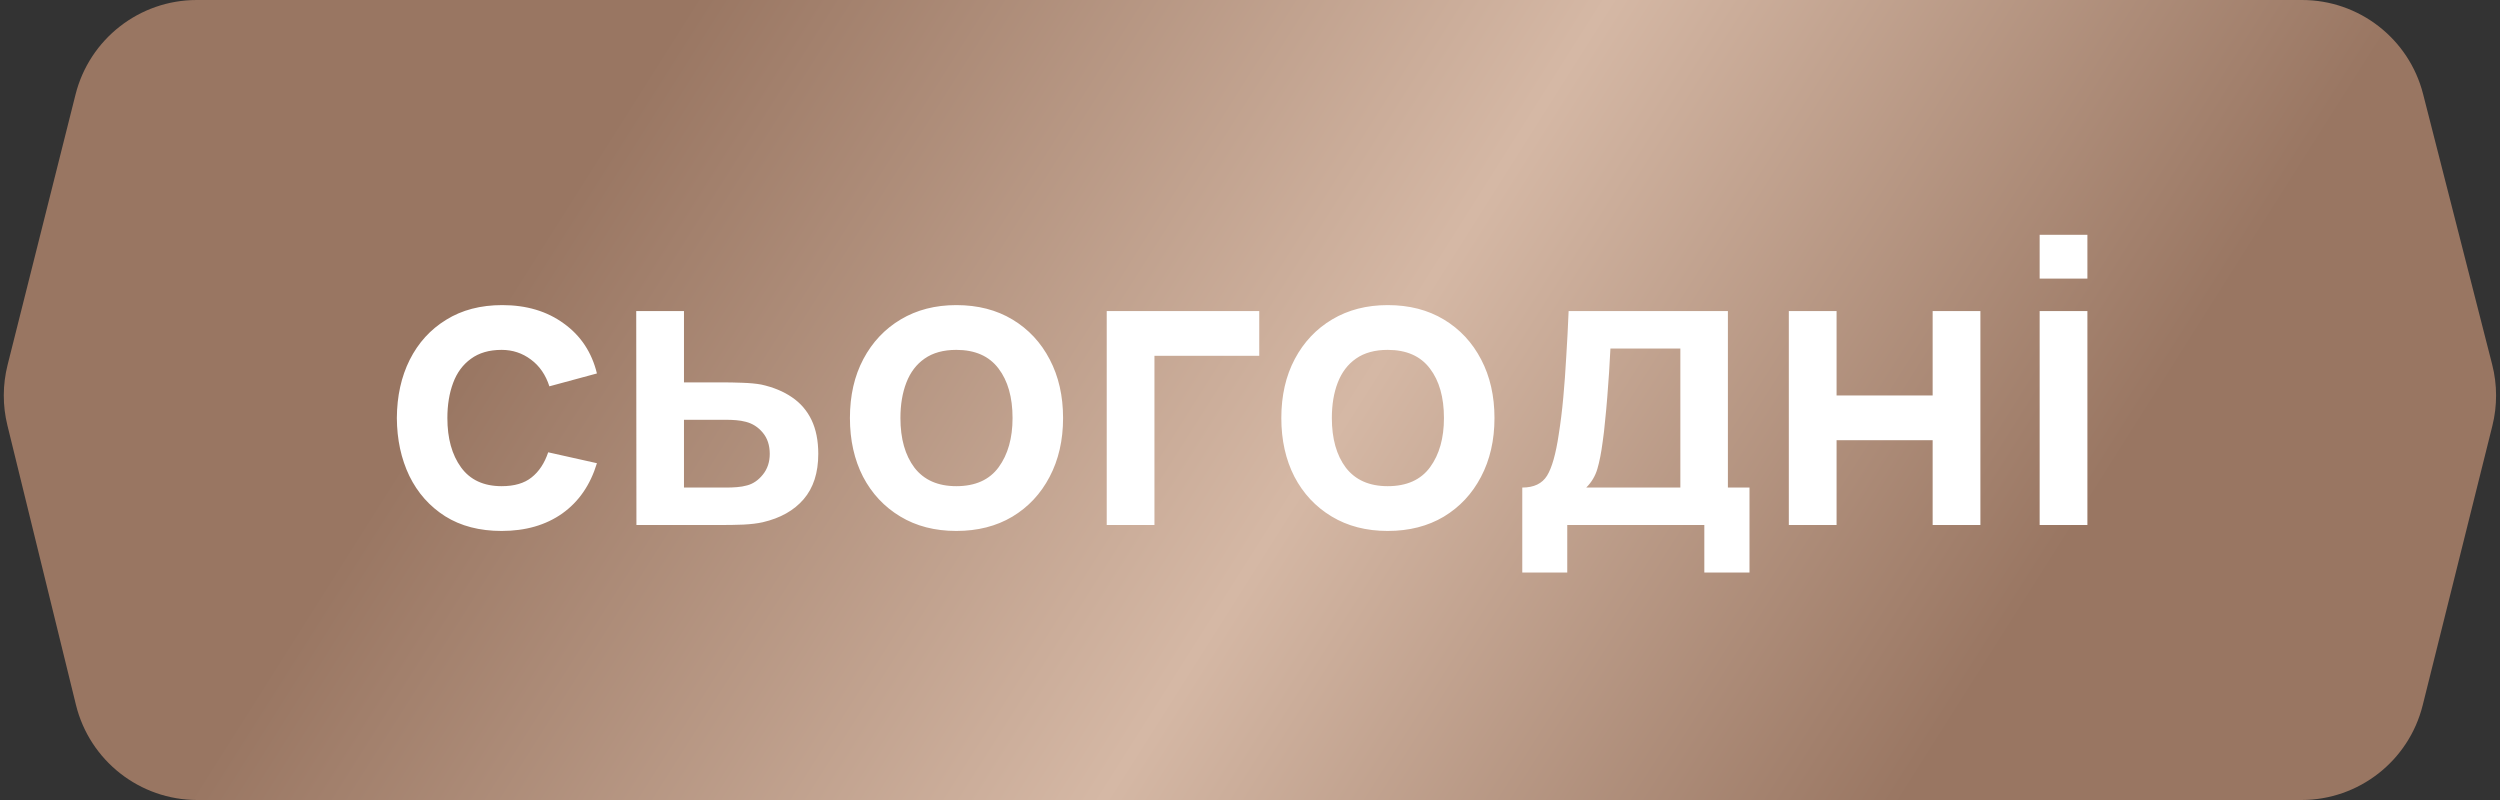 <?xml version="1.0" encoding="UTF-8"?> <svg xmlns="http://www.w3.org/2000/svg" width="100" height="32" viewBox="0 0 100 32" fill="none"><rect x="0" y="0" width="100" height="32" fill="#333333" stroke="none"/><path d="M92.08 0H7.871C5.578 0 3.58 1.559 3.021 3.782L0.302 14.603C0.104 15.394 0.101 16.221 0.296 17.013L3.037 28.191C3.586 30.427 5.591 32 7.893 32H92.057C94.353 32 96.353 30.437 96.908 28.209L99.695 17.031C99.895 16.228 99.893 15.387 99.688 14.585L96.924 3.763C96.359 1.549 94.365 0 92.08 0Z" fill="url(#paint0_linear_1558_143)"></path><path d="M20.066 21.238C19.183 21.238 18.431 21.042 17.807 20.651C17.184 20.255 16.706 19.716 16.373 19.035C16.046 18.353 15.879 17.582 15.874 16.721C15.879 15.844 16.051 15.068 16.389 14.392C16.732 13.71 17.218 13.177 17.847 12.791C18.476 12.4 19.223 12.204 20.09 12.204C21.061 12.204 21.883 12.45 22.554 12.941C23.23 13.427 23.671 14.093 23.877 14.938L21.975 15.453C21.827 14.994 21.582 14.637 21.238 14.383C20.895 14.125 20.504 13.995 20.066 13.995C19.569 13.995 19.16 14.114 18.837 14.352C18.515 14.584 18.277 14.906 18.124 15.319C17.971 15.731 17.895 16.198 17.895 16.721C17.895 17.535 18.077 18.192 18.441 18.694C18.806 19.196 19.347 19.447 20.066 19.447C20.573 19.447 20.972 19.331 21.262 19.098C21.558 18.866 21.78 18.53 21.928 18.092L23.877 18.528C23.613 19.399 23.151 20.07 22.49 20.54C21.83 21.005 21.022 21.238 20.066 21.238ZM25.457 21L25.449 12.442H27.359V15.295H28.896C29.134 15.295 29.401 15.3 29.696 15.311C29.997 15.321 30.248 15.345 30.449 15.382C30.93 15.488 31.339 15.657 31.677 15.889C32.021 16.122 32.282 16.425 32.462 16.8C32.641 17.175 32.731 17.627 32.731 18.155C32.731 18.911 32.536 19.516 32.145 19.97C31.759 20.419 31.215 20.725 30.512 20.889C30.301 20.937 30.042 20.968 29.736 20.984C29.435 20.995 29.163 21 28.92 21H25.457ZM27.359 19.502H29.086C29.202 19.502 29.332 19.497 29.474 19.486C29.617 19.476 29.754 19.452 29.887 19.415C30.124 19.352 30.333 19.209 30.512 18.987C30.697 18.76 30.79 18.483 30.79 18.155C30.79 17.812 30.697 17.529 30.512 17.308C30.328 17.086 30.101 16.94 29.831 16.872C29.709 16.84 29.583 16.819 29.451 16.808C29.319 16.798 29.197 16.792 29.086 16.792H27.359V19.502ZM38.252 21.238C37.396 21.238 36.649 21.045 36.01 20.659C35.37 20.274 34.874 19.743 34.52 19.067C34.171 18.385 33.997 17.603 33.997 16.721C33.997 15.823 34.176 15.036 34.536 14.36C34.895 13.684 35.394 13.155 36.033 12.775C36.672 12.395 37.412 12.204 38.252 12.204C39.113 12.204 39.863 12.397 40.502 12.783C41.142 13.168 41.638 13.702 41.992 14.383C42.346 15.06 42.523 15.839 42.523 16.721C42.523 17.609 42.343 18.393 41.984 19.075C41.63 19.751 41.134 20.282 40.494 20.667C39.855 21.047 39.108 21.238 38.252 21.238ZM38.252 19.447C39.013 19.447 39.578 19.193 39.948 18.686C40.317 18.179 40.502 17.524 40.502 16.721C40.502 15.892 40.315 15.231 39.94 14.74C39.565 14.243 39.002 13.995 38.252 13.995C37.739 13.995 37.317 14.111 36.984 14.344C36.657 14.571 36.414 14.891 36.255 15.303C36.097 15.71 36.017 16.182 36.017 16.721C36.017 17.55 36.205 18.213 36.58 18.71C36.96 19.201 37.518 19.447 38.252 19.447ZM44.269 21V12.442H50.37V14.233H46.178V21H44.269ZM55.508 21.238C54.652 21.238 53.905 21.045 53.266 20.659C52.626 20.274 52.13 19.743 51.776 19.067C51.427 18.385 51.253 17.603 51.253 16.721C51.253 15.823 51.433 15.036 51.792 14.36C52.151 13.684 52.65 13.155 53.289 12.775C53.929 12.395 54.668 12.204 55.508 12.204C56.369 12.204 57.119 12.397 57.758 12.783C58.398 13.168 58.894 13.702 59.248 14.383C59.602 15.06 59.779 15.839 59.779 16.721C59.779 17.609 59.599 18.393 59.24 19.075C58.886 19.751 58.39 20.282 57.751 20.667C57.111 21.047 56.364 21.238 55.508 21.238ZM55.508 19.447C56.269 19.447 56.834 19.193 57.204 18.686C57.574 18.179 57.758 17.524 57.758 16.721C57.758 15.892 57.571 15.231 57.196 14.74C56.821 14.243 56.258 13.995 55.508 13.995C54.996 13.995 54.573 14.111 54.24 14.344C53.913 14.571 53.67 14.891 53.511 15.303C53.353 15.71 53.274 16.182 53.274 16.721C53.274 17.55 53.461 18.213 53.836 18.71C54.217 19.201 54.774 19.447 55.508 19.447ZM60.891 22.902V19.502C61.356 19.502 61.686 19.344 61.882 19.027C62.077 18.71 62.233 18.161 62.349 17.379C62.423 16.914 62.484 16.423 62.531 15.905C62.579 15.387 62.618 14.841 62.65 14.265C62.687 13.689 62.719 13.081 62.745 12.442H69.116V19.502H69.98V22.902H68.173V21H62.69V22.902H60.891ZM63.45 19.502H67.214V13.94H64.417C64.401 14.257 64.383 14.582 64.362 14.914C64.341 15.242 64.317 15.569 64.29 15.897C64.264 16.224 64.235 16.539 64.203 16.84C64.177 17.136 64.145 17.41 64.108 17.664C64.05 18.108 63.979 18.472 63.894 18.758C63.81 19.043 63.662 19.291 63.45 19.502ZM71.553 21V12.442H73.463V15.818H77.306V12.442H79.216V21H77.306V17.609H73.463V21H71.553ZM81.586 11.143V9.391H83.496V11.143H81.586ZM81.586 21V12.442H83.496V21H81.586Z" fill="white"></path><defs><linearGradient id="paint0_linear_1558_143" x1="27.701" y1="2.10364e-06" x2="76.749" y2="31.036" gradientUnits="userSpaceOnUse"><stop stop-color="#997662"></stop><stop offset="0.534" stop-color="#D5B8A5"></stop><stop offset="1" stop-color="#997662"></stop></linearGradient></defs></svg> 